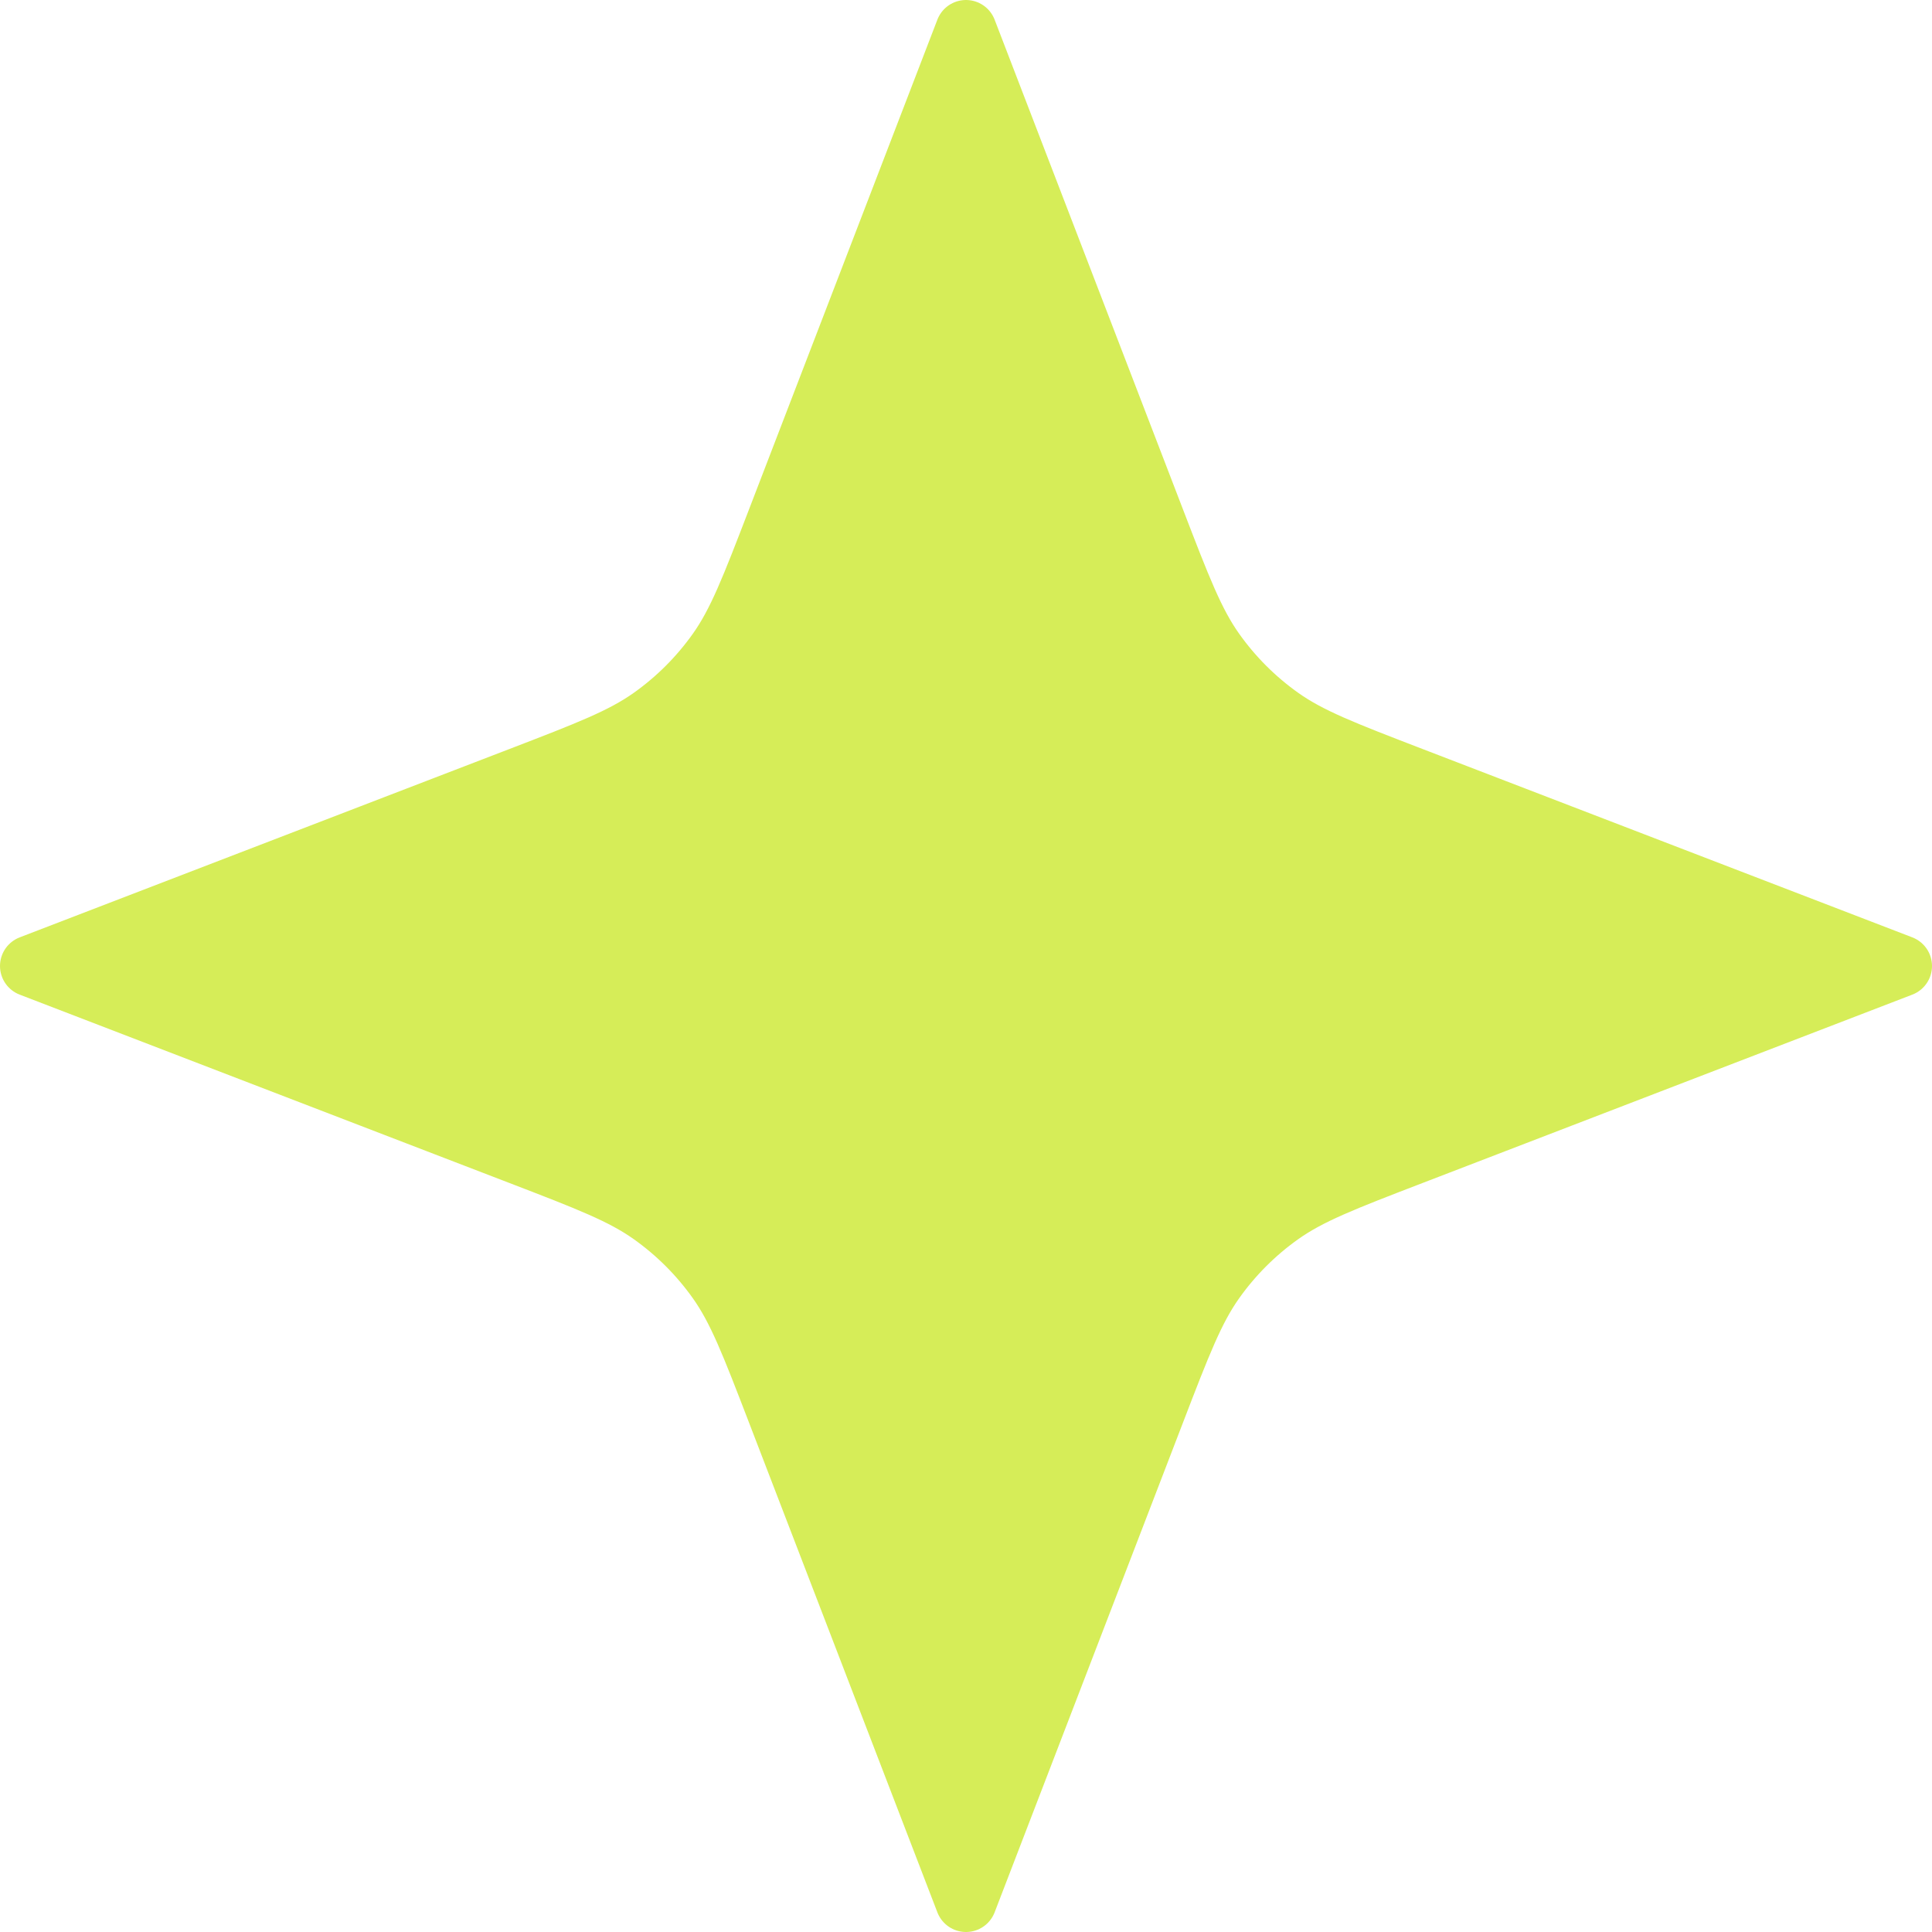 <?xml version="1.0" encoding="UTF-8"?> <svg xmlns="http://www.w3.org/2000/svg" width="254" height="254" viewBox="0 0 254 254" fill="none"><path d="M127 4.032L151.741 68.357C155.209 77.374 156.943 81.882 159.639 85.674C162.029 89.035 164.965 91.971 168.326 94.361C172.118 97.057 176.626 98.791 185.643 102.259L249.968 127L185.643 151.741C176.626 155.209 172.118 156.943 168.326 159.639C164.965 162.029 162.029 164.965 159.639 168.326C156.943 172.118 155.209 176.626 151.741 185.643L127 249.968L102.259 185.643C98.791 176.626 97.057 172.118 94.361 168.326C91.971 164.965 89.035 162.029 85.674 159.639C81.882 156.943 77.374 155.209 68.357 151.741L4.032 127L68.357 102.259C77.374 98.791 81.882 97.057 85.674 94.361C89.035 91.971 91.971 89.035 94.361 85.674C97.057 81.882 98.791 77.374 102.259 68.357L127 4.032Z" fill="#D6ED58" stroke="#D6ED58" stroke-width="8.063" stroke-linecap="round" stroke-linejoin="round"></path></svg> 